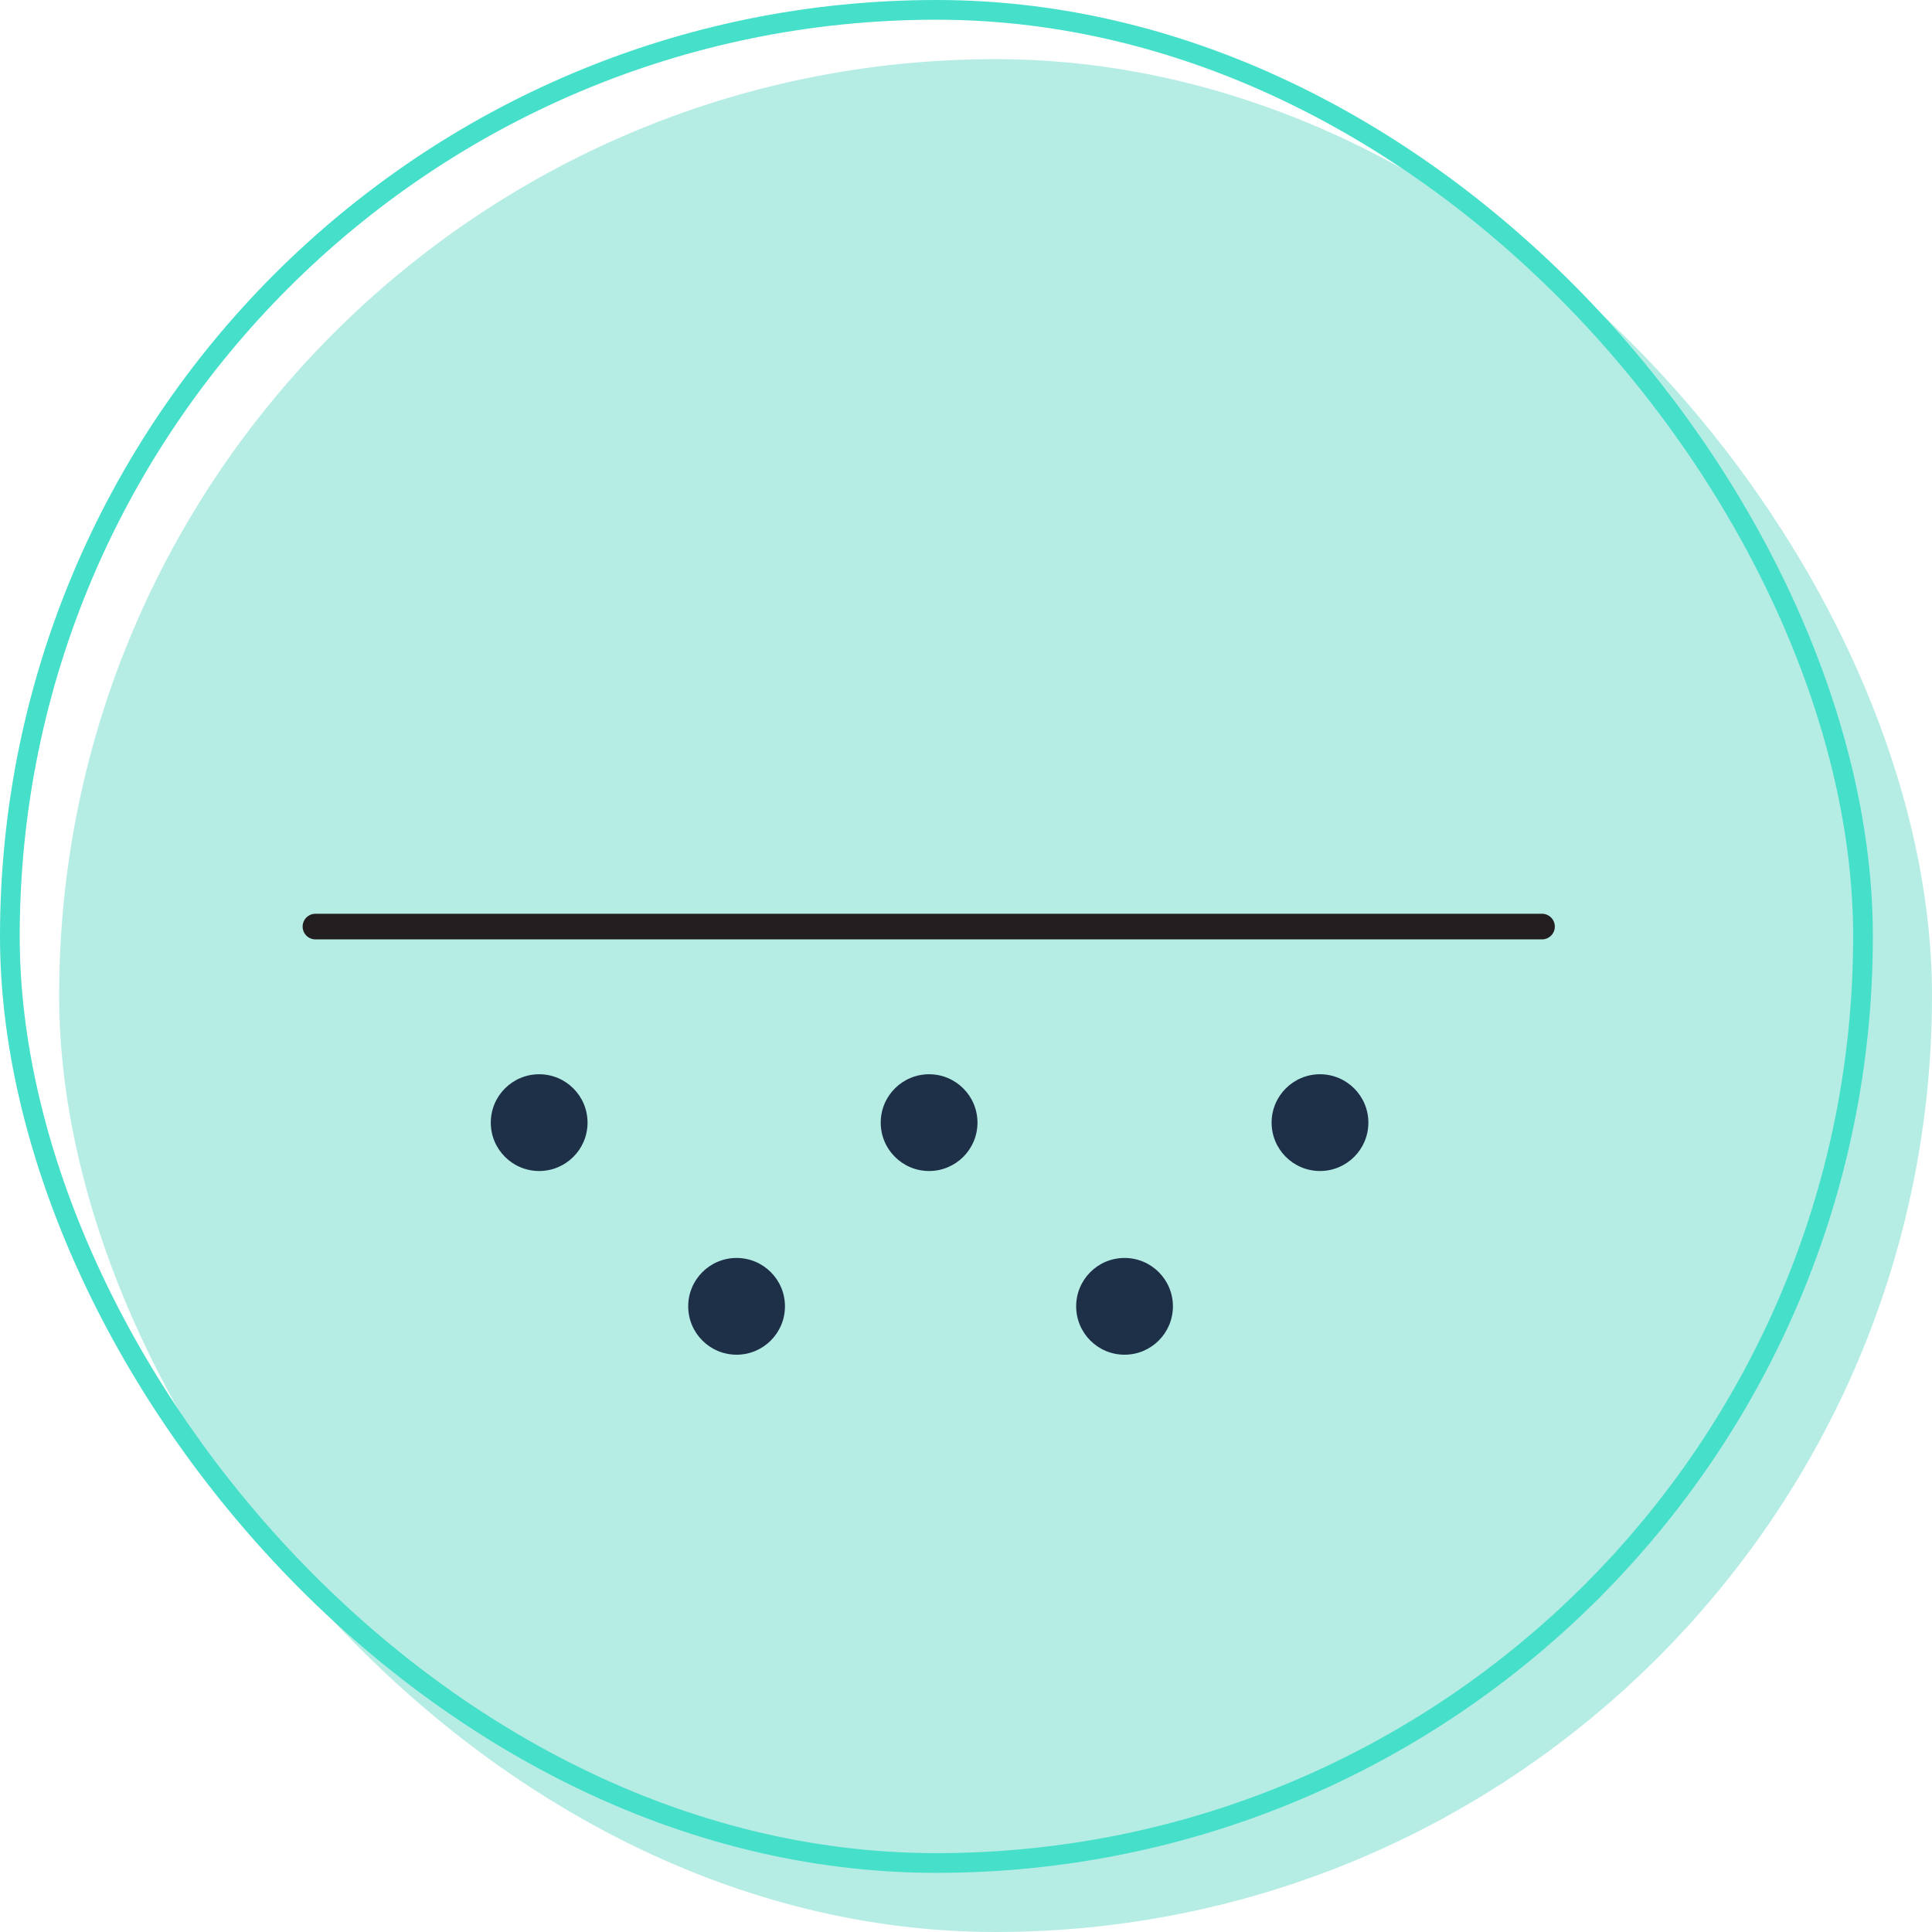 <svg xmlns="http://www.w3.org/2000/svg" width="98" height="98" viewBox="0 0 98 98">
  <g id="Group_4150" data-name="Group 4150" transform="translate(-203 -223)">
    <g id="Group_5431" data-name="Group 5431" transform="translate(139 -3)">
      <rect id="Rectangle_2430" data-name="Rectangle 2430" width="95" height="95" rx="47.5" transform="translate(67 229)" fill="#b5ede5"/>
      <g id="Rectangle_2246" data-name="Rectangle 2246" transform="translate(64 226)" fill="none" stroke="#45dfca" stroke-width="1">
        <rect width="95" height="95" rx="47.5" stroke="none"/>
        <rect x="0.5" y="0.5" width="94" height="94" rx="47" fill="none"/>
      </g>
    </g>
    <g id="Group_3428" data-name="Group 3428" transform="translate(206.147 228.159)">
      <line id="Line_649" data-name="Line 649" x2="62.218" transform="translate(12.853 41.841)" fill="none" stroke="#231f20" stroke-linecap="round" stroke-miterlimit="10" stroke-width="1.3"/>
      <circle id="Ellipse_499" data-name="Ellipse 499" cx="2.454" cy="2.454" r="2.454" transform="translate(21.748 49.332)" fill="#1e3048"/>
      <circle id="Ellipse_500" data-name="Ellipse 500" cx="2.454" cy="2.454" r="2.454" transform="translate(41.527 49.332)" fill="#1e3048"/>
      <circle id="Ellipse_501" data-name="Ellipse 501" cx="2.454" cy="2.454" r="2.454" transform="translate(61.355 49.332)" fill="#1e3048"/>
      <circle id="Ellipse_502" data-name="Ellipse 502" cx="2.454" cy="2.454" r="2.454" transform="translate(51.441 58.65)" fill="#1e3048"/>
      <circle id="Ellipse_503" data-name="Ellipse 503" cx="2.454" cy="2.454" r="2.454" transform="translate(31.762 58.65)" fill="#1e3048"/>
    </g>
  </g>
</svg>
